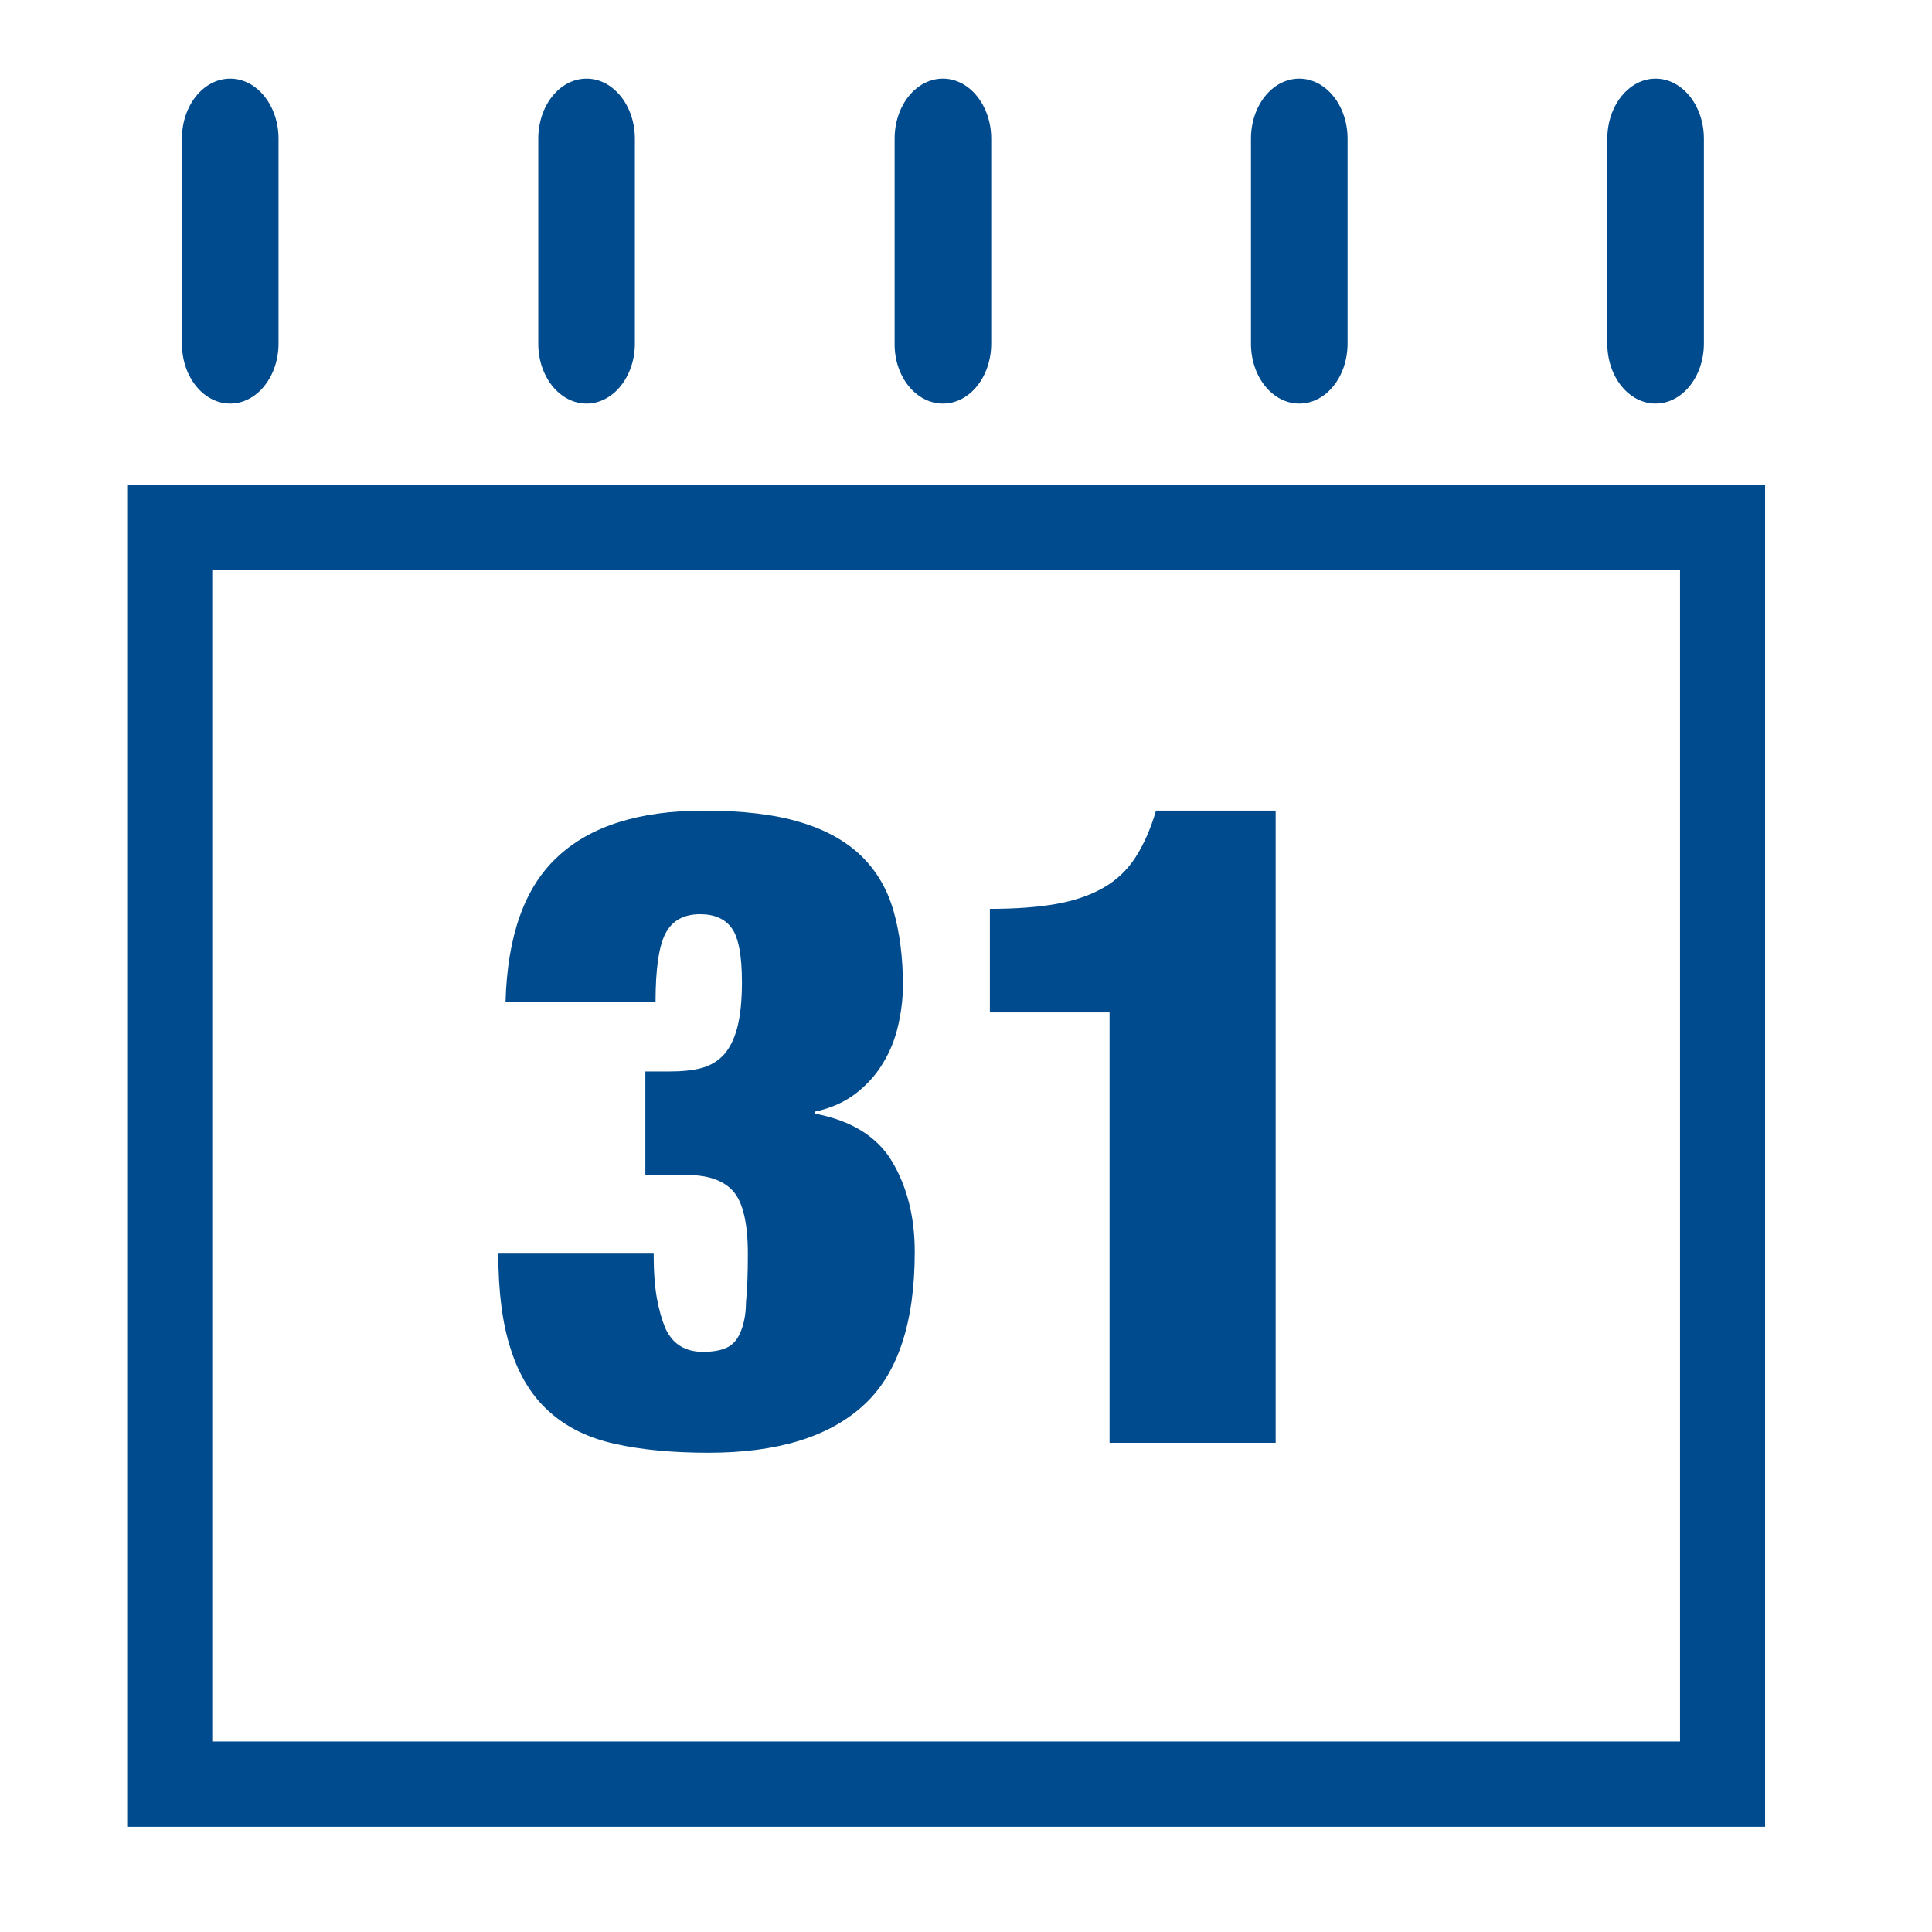 <?xml version="1.0" encoding="utf-8"?>
<!-- Generator: Adobe Illustrator 26.3.1, SVG Export Plug-In . SVG Version: 6.00 Build 0)  -->
<svg version="1.1" id="Layer_1" xmlns="http://www.w3.org/2000/svg" xmlns:xlink="http://www.w3.org/1999/xlink" x="0px" y="0px"
	 viewBox="0 0 72 72" style="enable-background:new 0 0 72 72;" xml:space="preserve">
<style type="text/css">
	.st0{fill:#004B8D;}
</style>
<g>
	<path class="st0" d="M8.58,15.04c0.99,0,1.8-1,1.8-2.24V5.17c0-1.24-0.81-2.24-1.8-2.24c-1,0-1.8,1-1.8,2.24v7.64
		C6.78,14.04,7.58,15.04,8.58,15.04z"/>
	<path class="st0" d="M21.86,15.04c0.99,0,1.8-1,1.8-2.24V5.17c0-1.24-0.81-2.24-1.8-2.24c-1,0-1.8,1-1.8,2.24v7.64
		C20.06,14.04,20.86,15.04,21.86,15.04z"/>
	<path class="st0" d="M35.14,15.04c1,0,1.8-1,1.8-2.24V5.17c0-1.24-0.81-2.24-1.8-2.24c-1,0-1.8,1-1.8,2.24v7.64
		C33.33,14.04,34.14,15.04,35.14,15.04z"/>
	<path class="st0" d="M48.42,15.04c1,0,1.8-1,1.8-2.24V5.17c0-1.24-0.81-2.24-1.8-2.24c-1,0-1.8,1-1.8,2.24v7.64
		C46.62,14.04,47.42,15.04,48.42,15.04z"/>
	<path class="st0" d="M61.7,15.04c0.99,0,1.8-1,1.8-2.24V5.17c0-1.24-0.81-2.24-1.8-2.24s-1.8,1-1.8,2.24v7.64
		C59.9,14.04,60.7,15.04,61.7,15.04z"/>
	<path class="st0" d="M4.74,18.07v50.01h61.04V18.07H4.74z M62.61,64.9H7.91V21.24h54.7V64.9z"/>
	<path class="st0" d="M27.59,49.66c-0.12,0.28-0.29,0.47-0.52,0.57c-0.22,0.1-0.51,0.15-0.87,0.15c-0.67,0-1.13-0.29-1.4-0.87
		c-0.13-0.31-0.24-0.69-0.32-1.13c-0.08-0.44-0.12-1-0.12-1.66h-5.79c0,1.42,0.15,2.61,0.47,3.58c0.31,0.97,0.79,1.74,1.43,2.31
		c0.64,0.58,1.46,0.98,2.45,1.2c0.99,0.22,2.15,0.33,3.48,0.33c2.55,0,4.47-0.58,5.76-1.75c1.29-1.16,1.93-3.08,1.93-5.74
		c0-1.29-0.28-2.4-0.83-3.34c-0.55-0.94-1.52-1.55-2.9-1.81v-0.07c0.62-0.13,1.14-0.37,1.56-0.7c0.42-0.33,0.76-0.72,1.01-1.15
		c0.26-0.43,0.44-0.9,0.55-1.4c0.11-0.5,0.17-0.98,0.17-1.45c0-1.04-0.12-1.97-0.35-2.78c-0.23-0.81-0.63-1.49-1.2-2.05
		c-0.57-0.55-1.33-0.98-2.28-1.26c-0.95-0.29-2.15-0.43-3.59-0.43c-2.42,0-4.24,0.58-5.46,1.73c-1.22,1.13-1.86,2.93-1.93,5.39h5.59
		c0-1.24,0.13-2.1,0.38-2.56c0.25-0.47,0.68-0.7,1.28-0.7c0.53,0,0.93,0.17,1.18,0.52c0.25,0.34,0.38,1.02,0.38,2.01
		c0,0.69-0.06,1.25-0.17,1.68c-0.11,0.43-0.28,0.77-0.5,1.02c-0.22,0.24-0.5,0.41-0.83,0.5c-0.33,0.09-0.73,0.13-1.2,0.13h-0.9v3.86
		h1.56c0.78,0,1.35,0.2,1.71,0.6s0.55,1.18,0.55,2.33c0,0.73-0.02,1.34-0.07,1.81C27.8,49.01,27.71,49.38,27.59,49.66z"/>
	<path class="st0" d="M41.35,53.77h6.19V30.21h-4.46c-0.2,0.69-0.46,1.27-0.77,1.75c-0.31,0.48-0.71,0.85-1.2,1.13
		c-0.49,0.28-1.08,0.48-1.76,0.6c-0.69,0.12-1.51,0.18-2.46,0.18v3.86h4.46V53.77z"/>
</g>
</svg>
